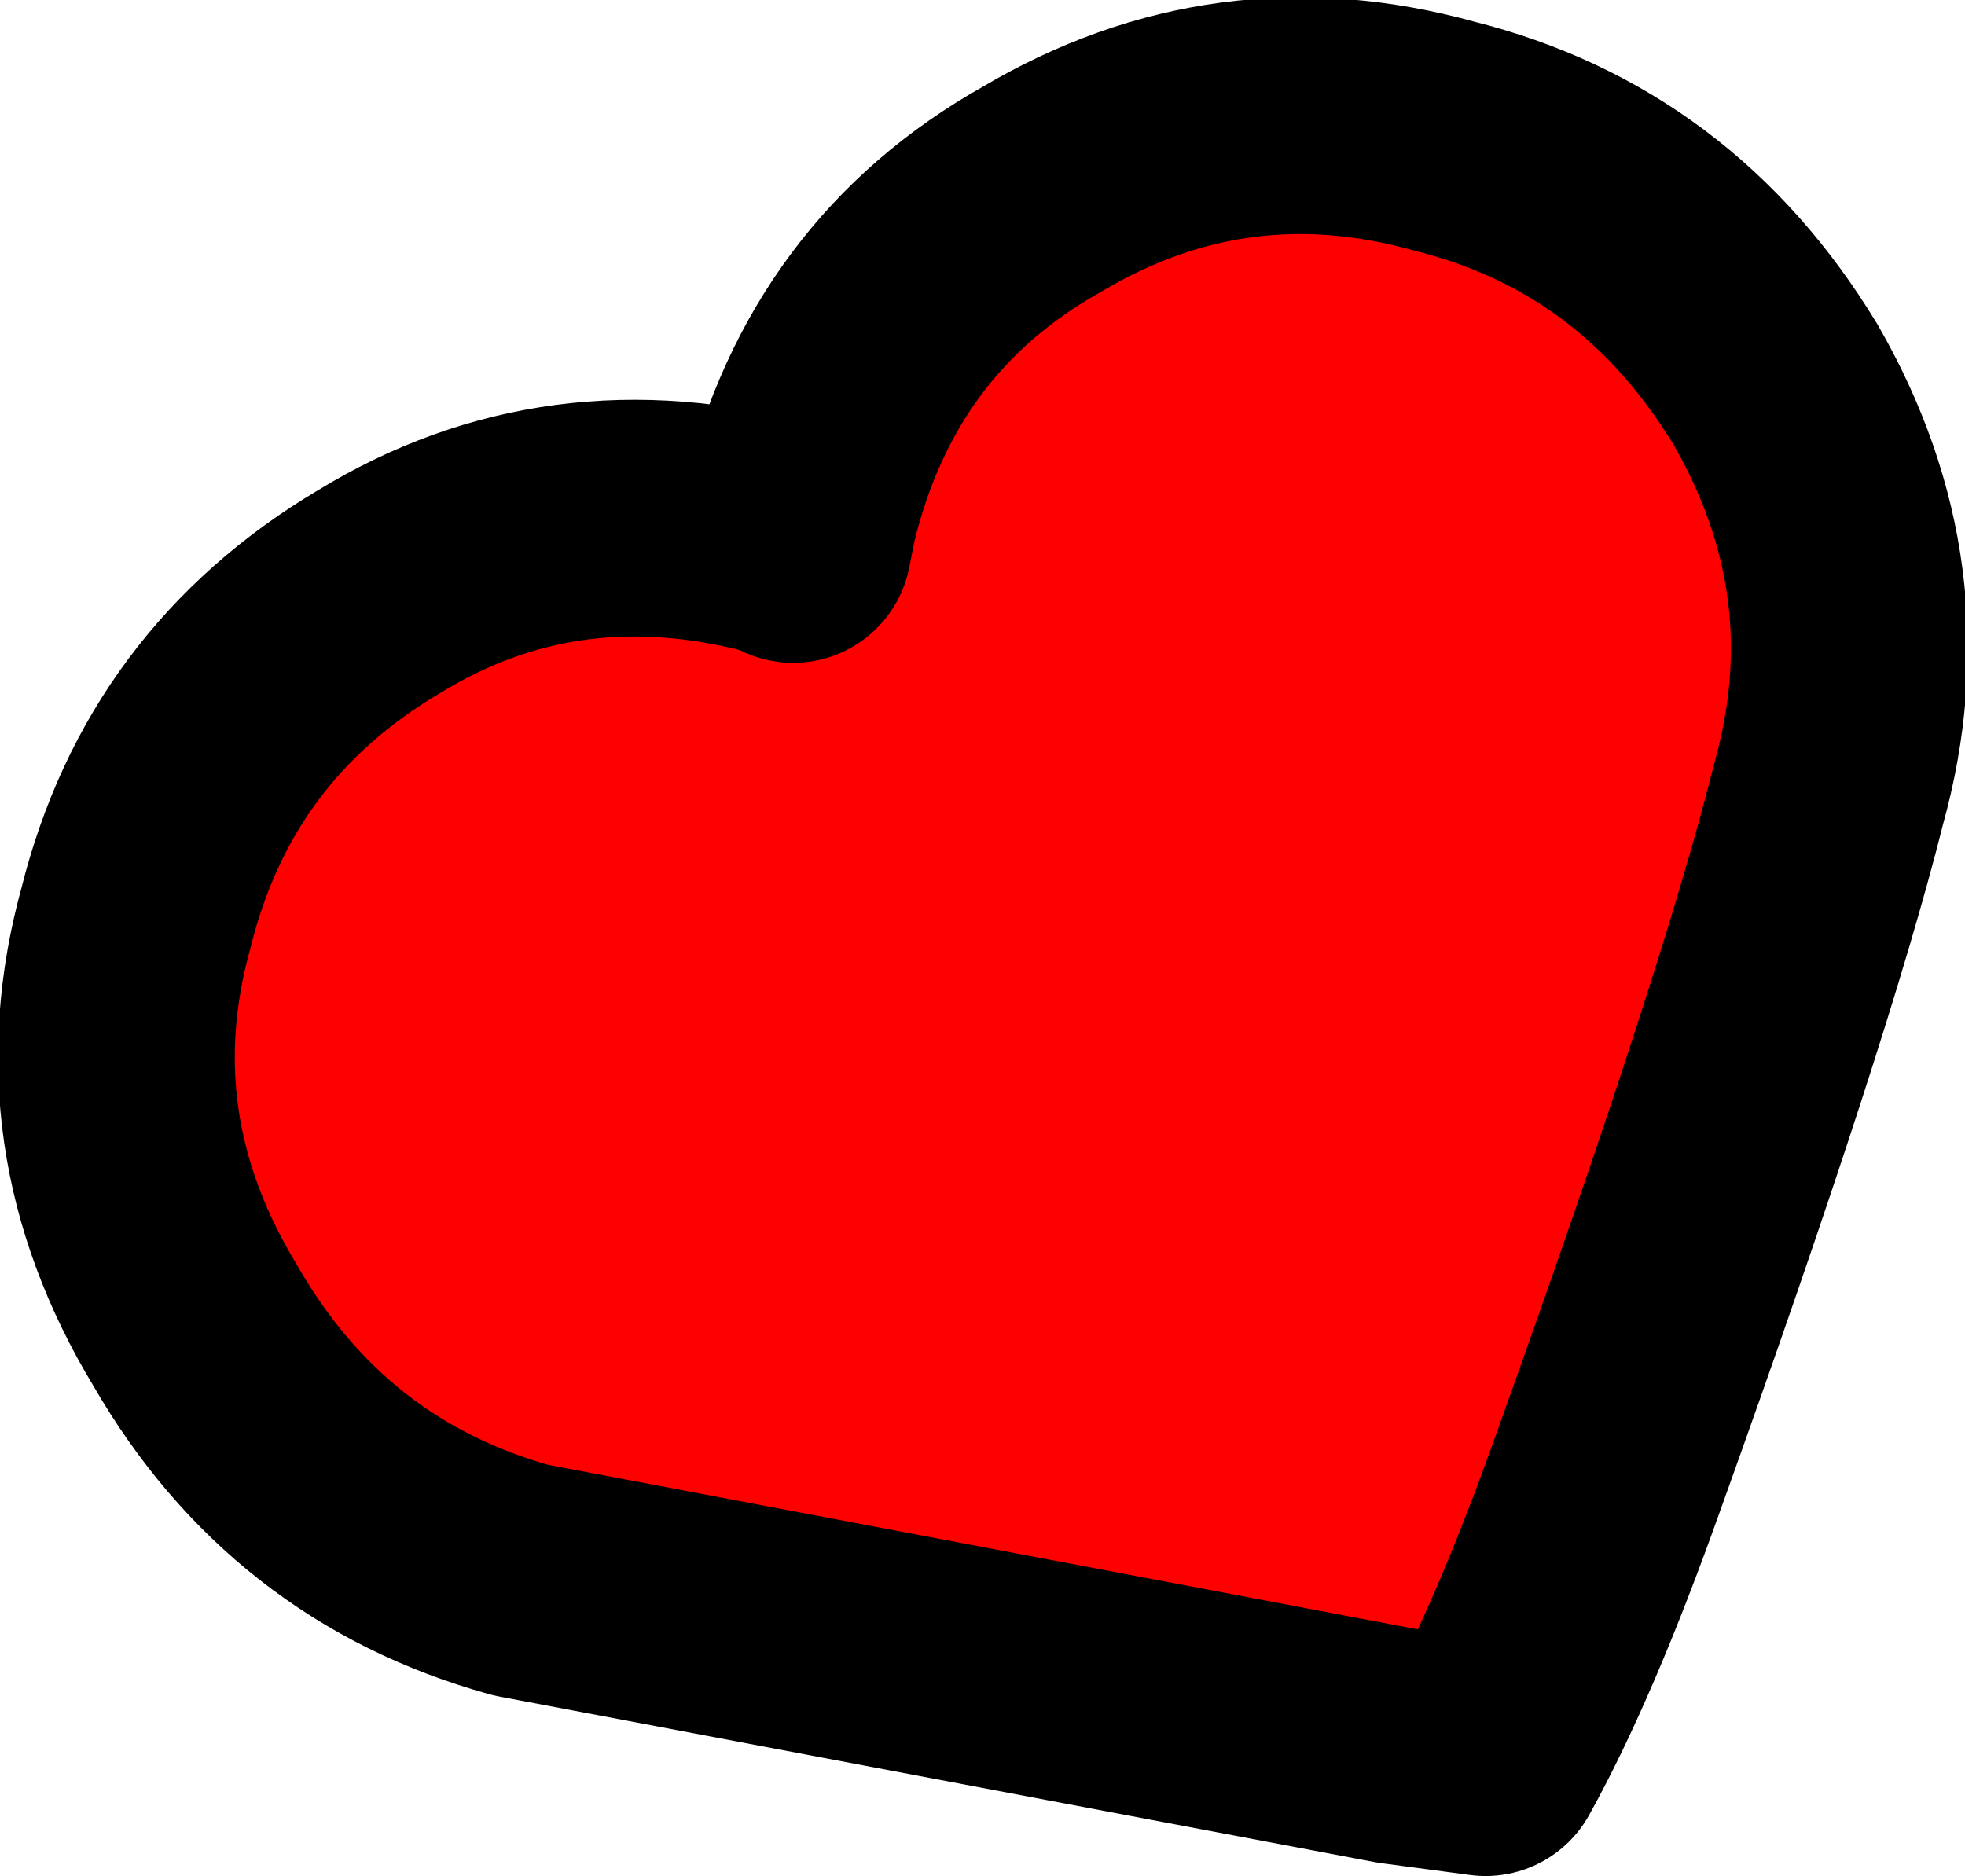 <?xml version="1.0" encoding="UTF-8" standalone="no"?>
<svg xmlns:xlink="http://www.w3.org/1999/xlink" height="15.85px" width="16.6px" xmlns="http://www.w3.org/2000/svg">
  <g transform="matrix(1.0, 0.0, 0.0, 1.0, 53.7, 60.5)">
    <path d="M-38.25 -53.8 Q-38.7 -52.0 -40.1 -48.1 -40.65 -46.55 -41.15 -45.65 L-41.9 -45.75 -49.3 -47.15 Q-51.1 -47.65 -52.05 -49.3 -53.05 -50.95 -52.55 -52.75 -52.1 -54.55 -50.5 -55.5 -48.95 -56.45 -47.1 -55.95 L-47.0 -55.9 -46.95 -56.15 Q-46.5 -58.0 -44.9 -58.9 -43.3 -59.85 -41.5 -59.35 -39.7 -58.9 -38.7 -57.25 -37.75 -55.6 -38.25 -53.8" fill="#ff0000" fill-rule="evenodd" stroke="none"/>
    <path d="M-38.25 -53.8 Q-38.7 -52.0 -40.1 -48.1 -40.65 -46.55 -41.15 -45.65 L-41.9 -45.75 -49.3 -47.15 Q-51.1 -47.65 -52.05 -49.3 -53.05 -50.95 -52.55 -52.75 -52.1 -54.55 -50.5 -55.5 -48.95 -56.45 -47.1 -55.95 L-47.0 -55.9 -46.95 -56.15 Q-46.5 -58.0 -44.9 -58.9 -43.3 -59.85 -41.5 -59.35 -39.7 -58.9 -38.7 -57.25 -37.75 -55.6 -38.25 -53.8 Z" fill="none" stroke="#000000" stroke-linecap="round" stroke-linejoin="round" stroke-width="2.0"/>
  </g>
</svg>

